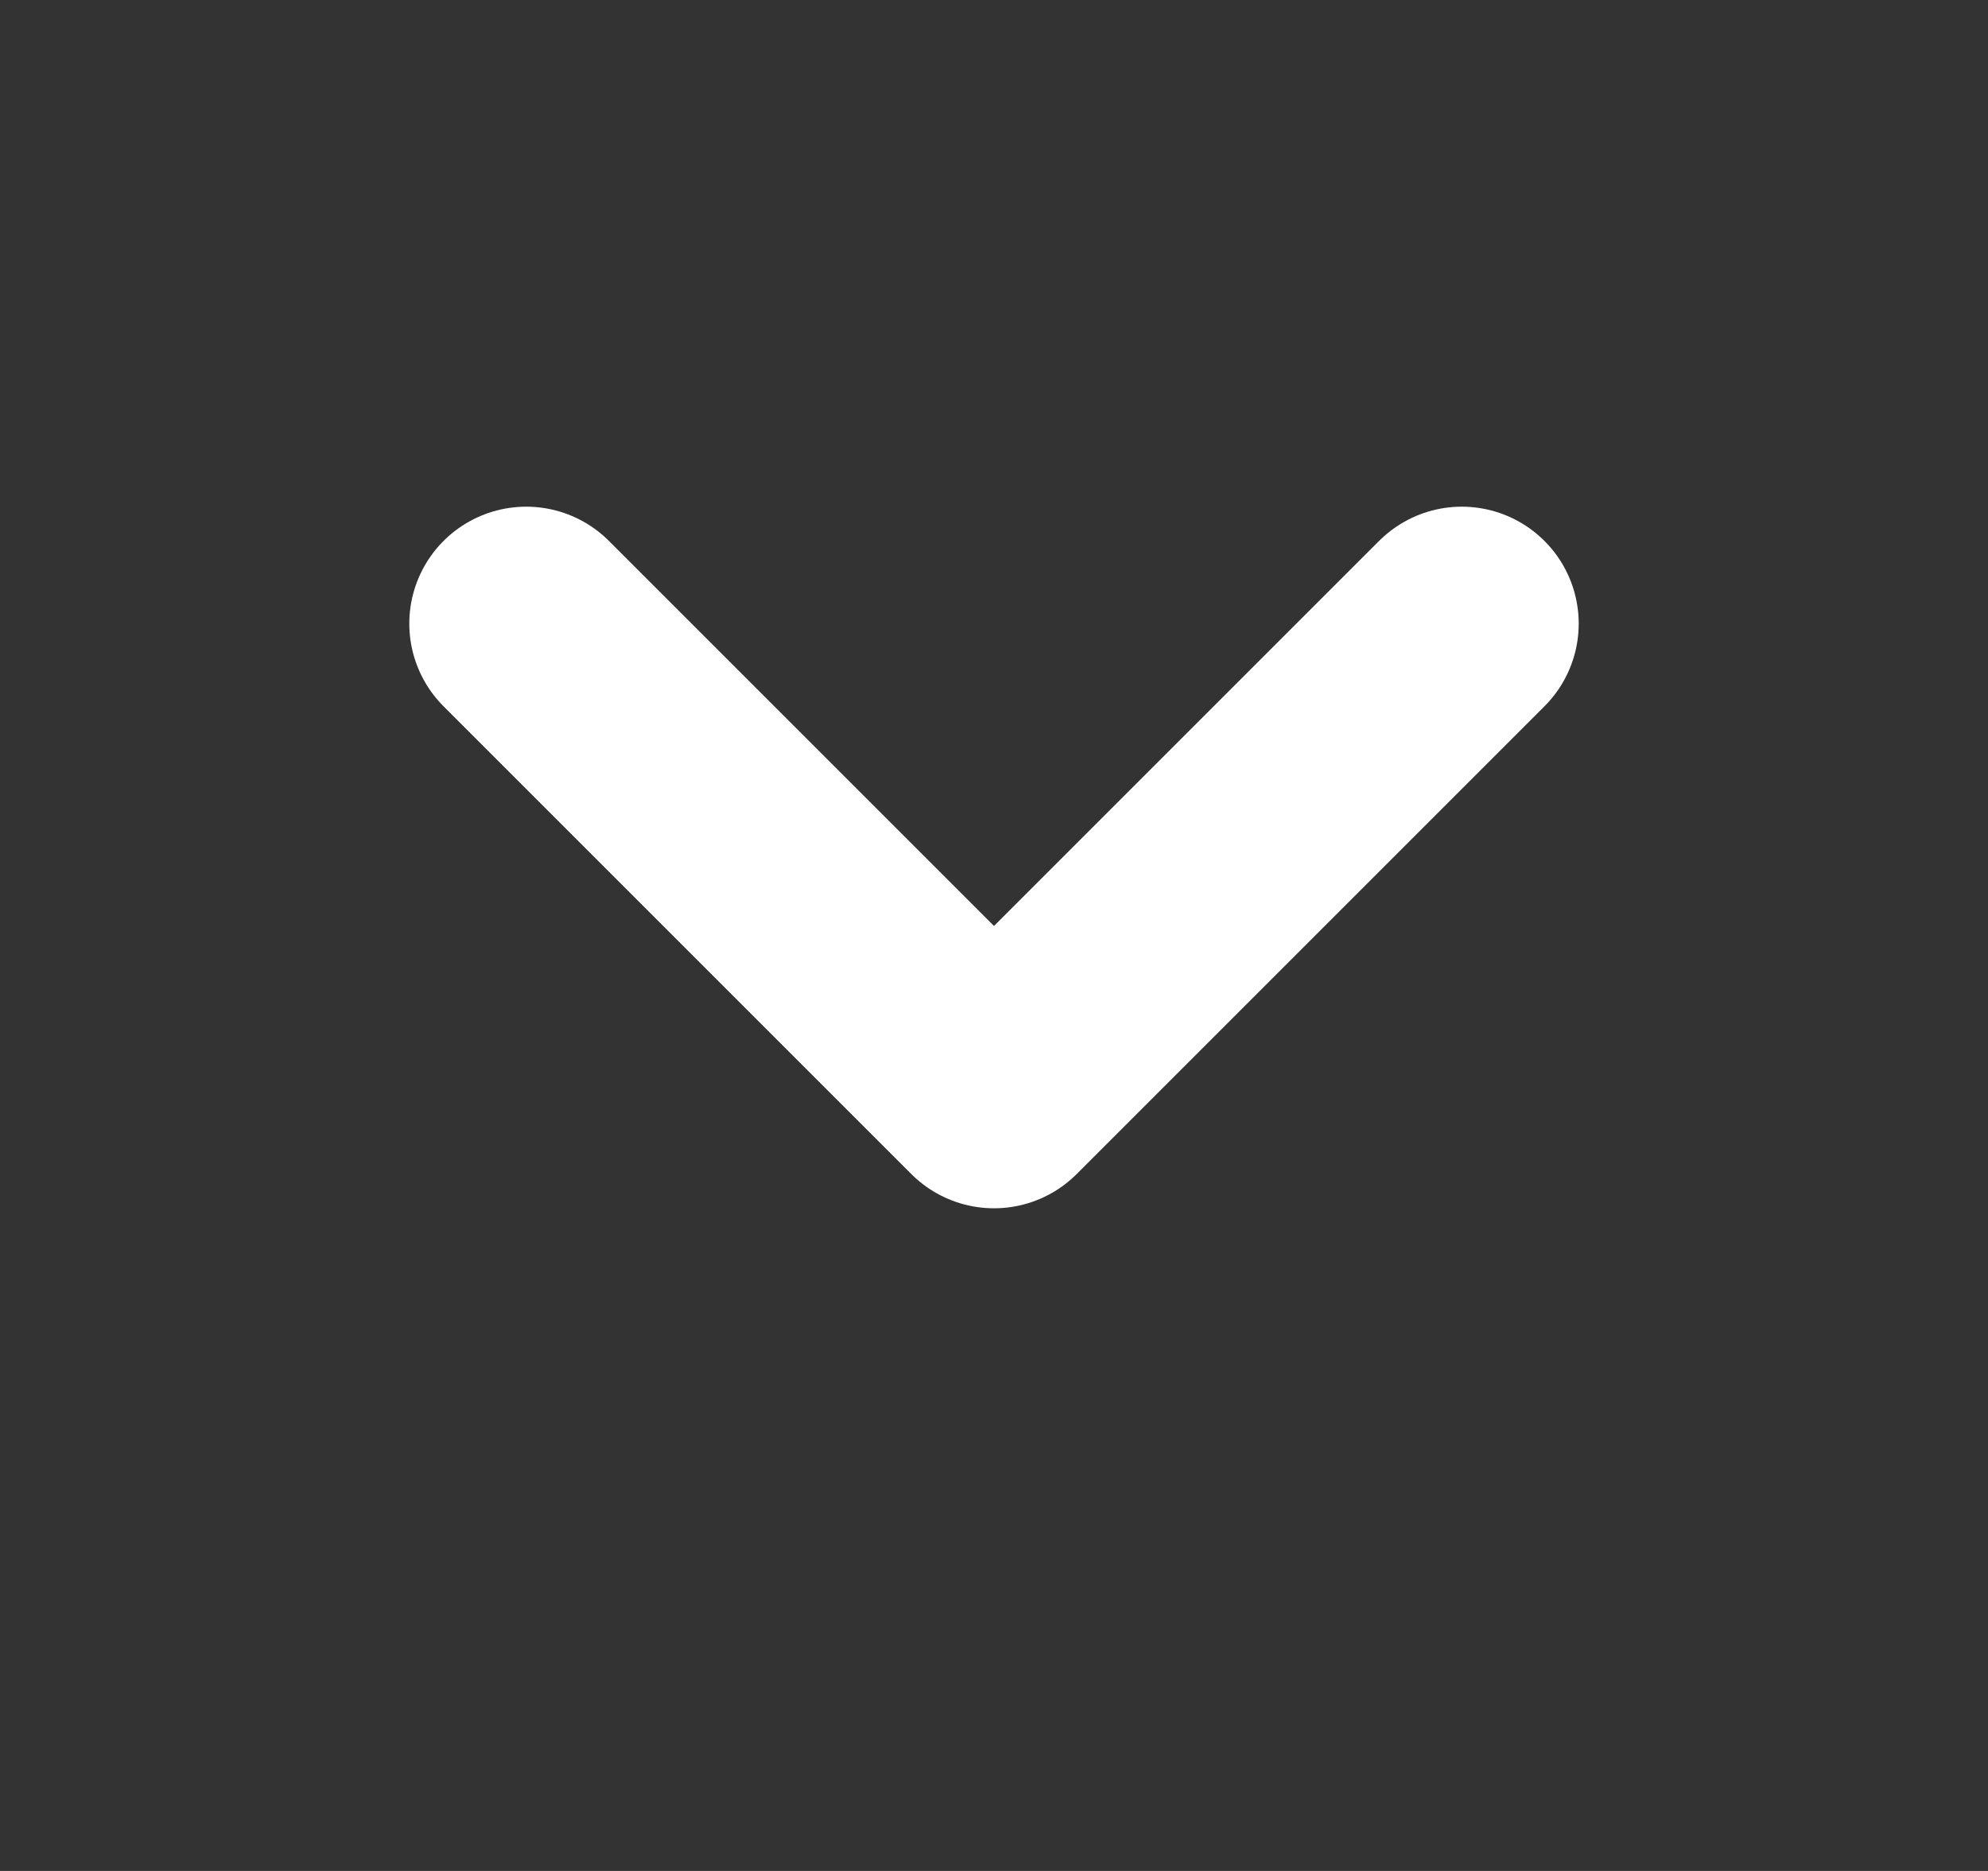 <svg width="17" height="16" viewBox="0 0 17 16" fill="none" xmlns="http://www.w3.org/2000/svg">
<rect x="0" y="0" width="17" height="16" fill="#333333" stroke="none"/>
<path d="M4.5 5.333L8.5 9.333L12.5 5.333" stroke="white" stroke-width="2" stroke-linecap="round" stroke-linejoin="round"/>
</svg>
